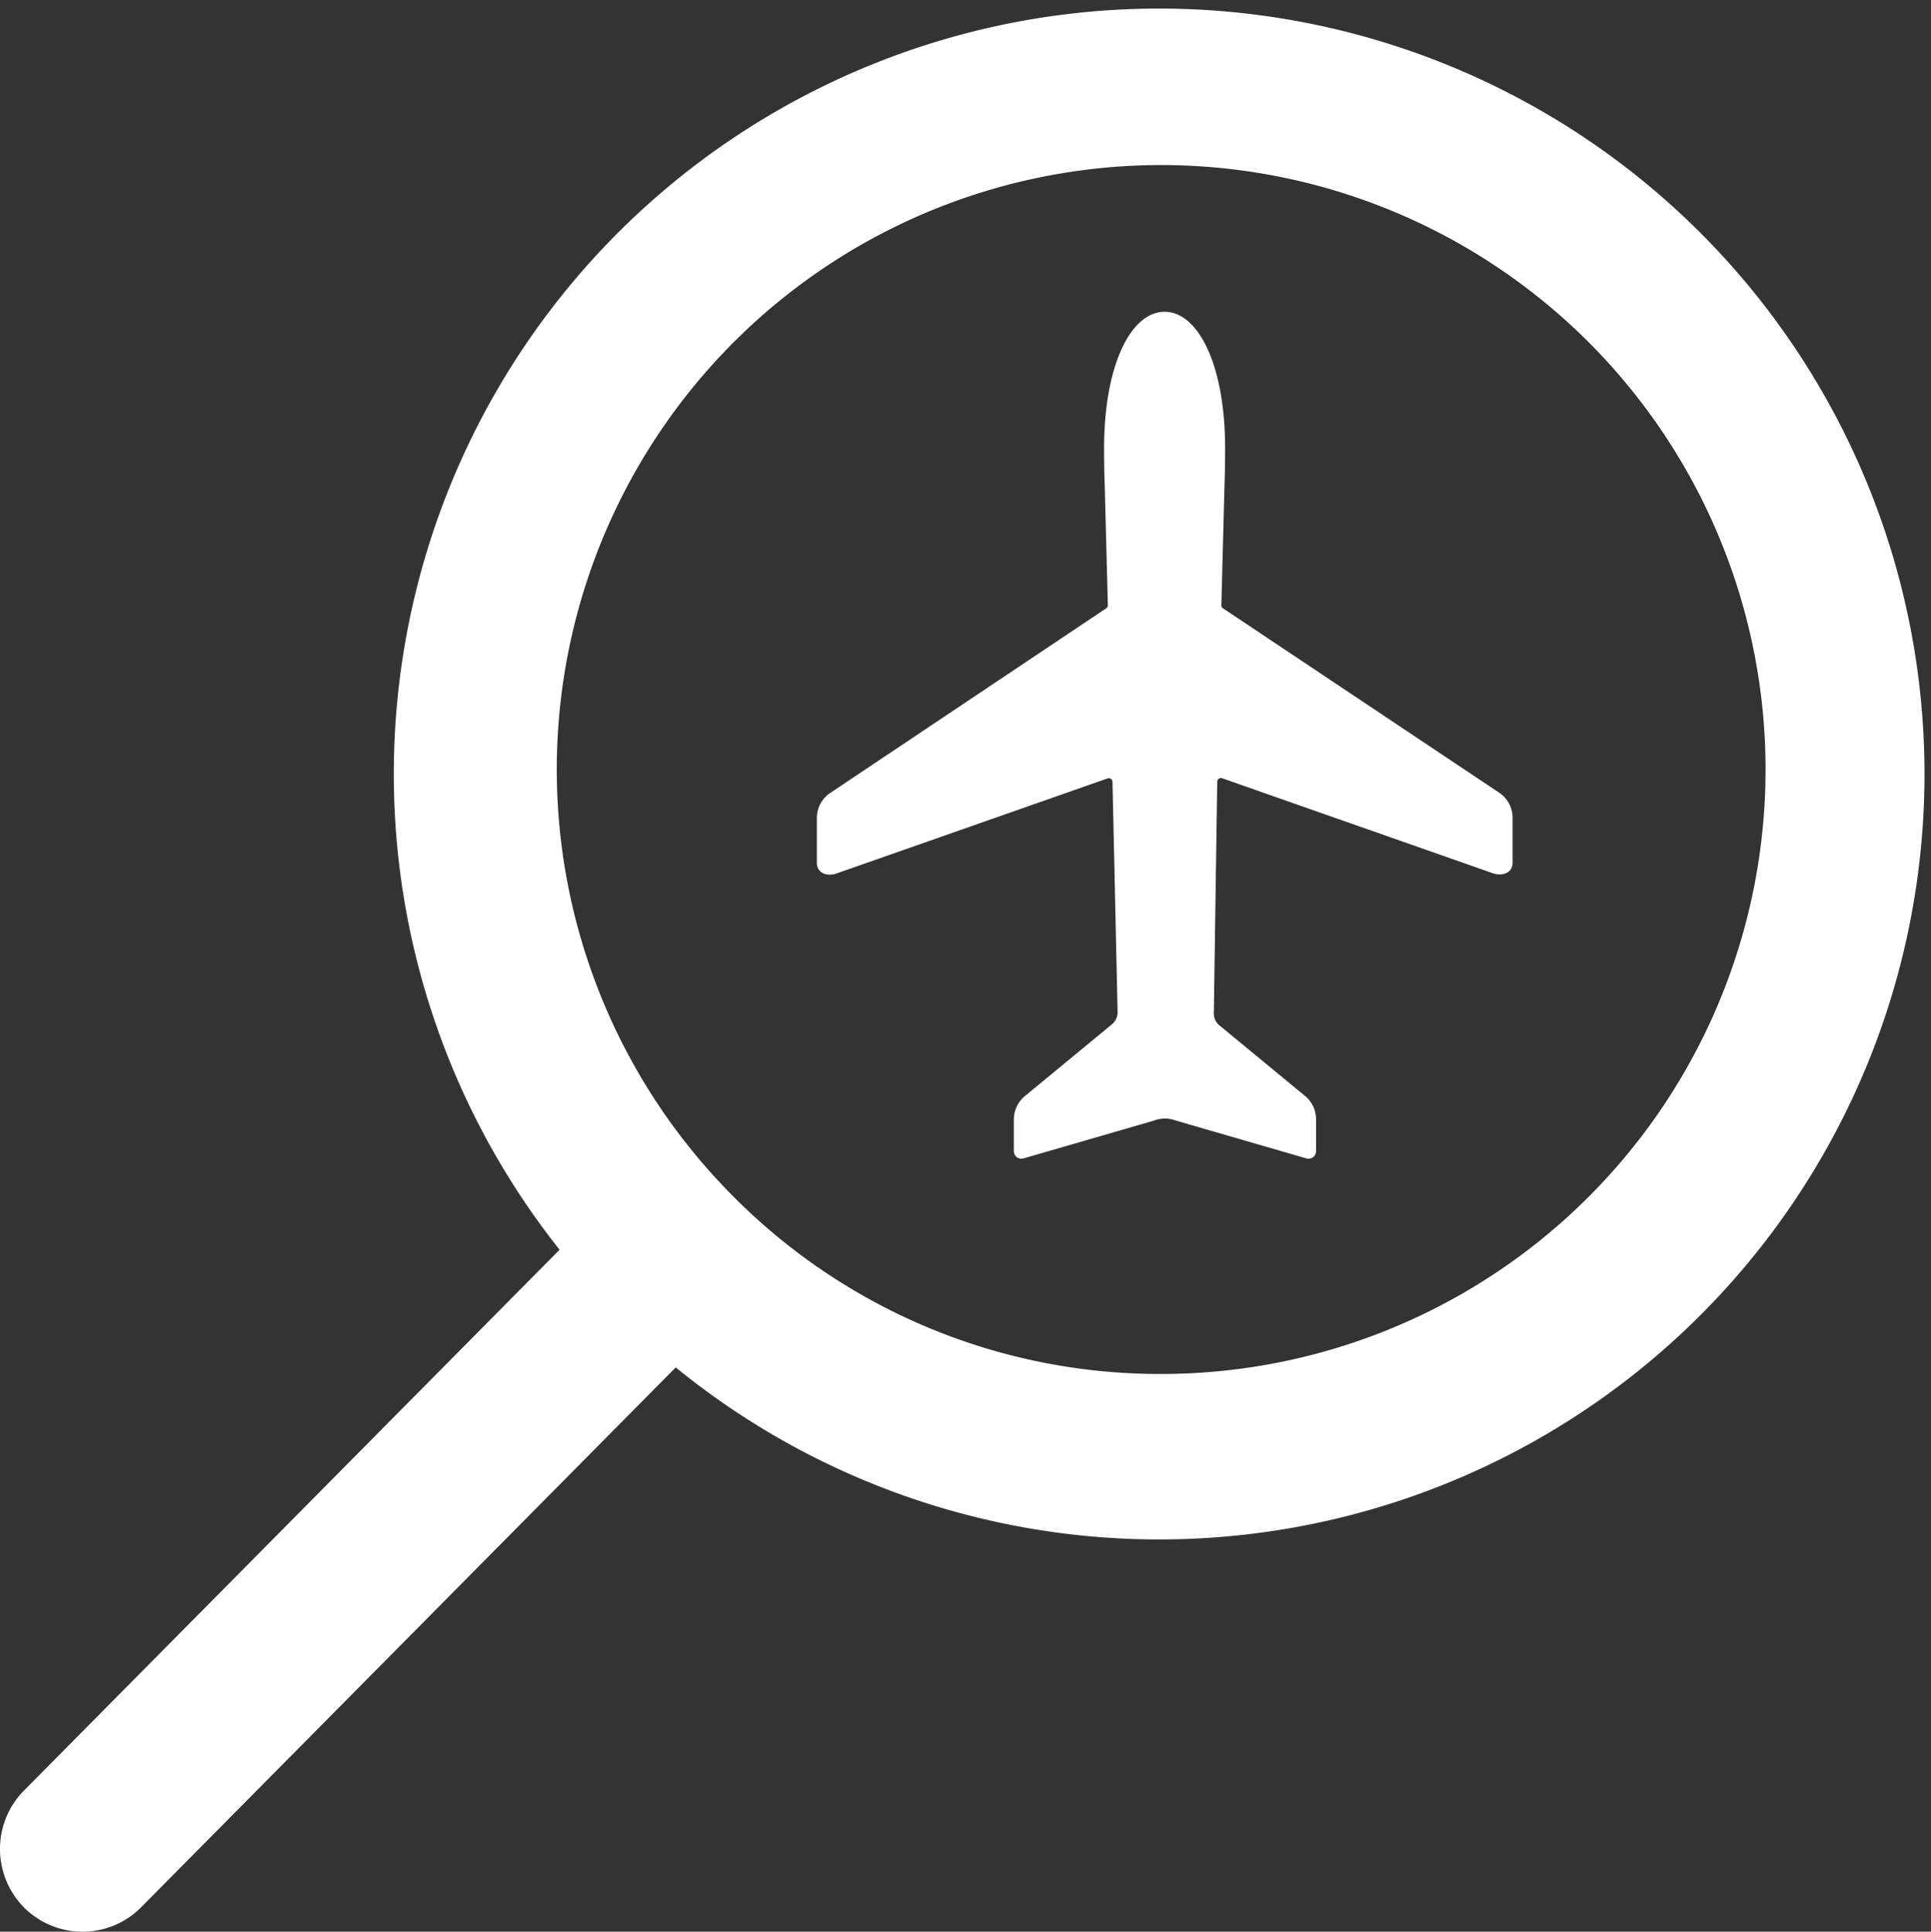 <svg xmlns="http://www.w3.org/2000/svg" width="68.692" height="68.709" viewBox="0 0 68.692 68.709">
  <rect x="0" y="0" width="68.692" height="68.709" fill="#333333" stroke="none"/>
  <g id="product-icon" transform="translate(0)">
    <path id="Icon_ion-ios-search" data-name="Icon ion-ios-search" d="M5.306,68.229l19.1-19.284a27.226,27.226,0,1,1,4.132,4.186L9.563,72.29a2.94,2.94,0,0,1-4.15.107,2.959,2.959,0,0,1-.107-4.168Zm40.5-14.865a21.5,21.5,0,1,0-15.205-6.3,21.366,21.366,0,0,0,15.205,6.3Z" transform="translate(-4.5 -4.493)" fill="#fff"/>
    <path id="Icon_ion-ios-airplane" data-name="Icon ion-ios-airplane" d="M25.263,14.523c-.229,0-1-.007-1.21-.02l-4.364-.114a.125.125,0,0,0-.114.061l-6.542,9.8a1.081,1.081,0,0,1-.908.5H10.531c-.377,0-.5-.377-.37-.726l3.369-9.6a.132.132,0,0,0-.121-.182l-8.23-.121a.542.542,0,0,0-.444.208L2.247,17.347a1.067,1.067,0,0,1-.847.41H.271A.268.268,0,0,1,.015,17.4l1.338-4.619a1.1,1.1,0,0,0,0-.8L.015,7.363a.268.268,0,0,1,.256-.356H1.394a1.087,1.087,0,0,1,.847.41l2.535,3.073a.551.551,0,0,0,.444.208l8.183-.182a.133.133,0,0,0,.121-.182L10.155.726C10.02.377,10.148,0,10.524,0h1.594a1.072,1.072,0,0,1,.908.5l6.549,9.79a.132.132,0,0,0,.114.061l4.364-.114c.222-.013.982-.02,1.21-.02,2.979,0,4.861.961,4.861,2.152S28.248,14.523,25.263,14.523Z" transform="translate(29.059 41.214) rotate(-90)" fill="#fff"/>
  </g>
</svg>
